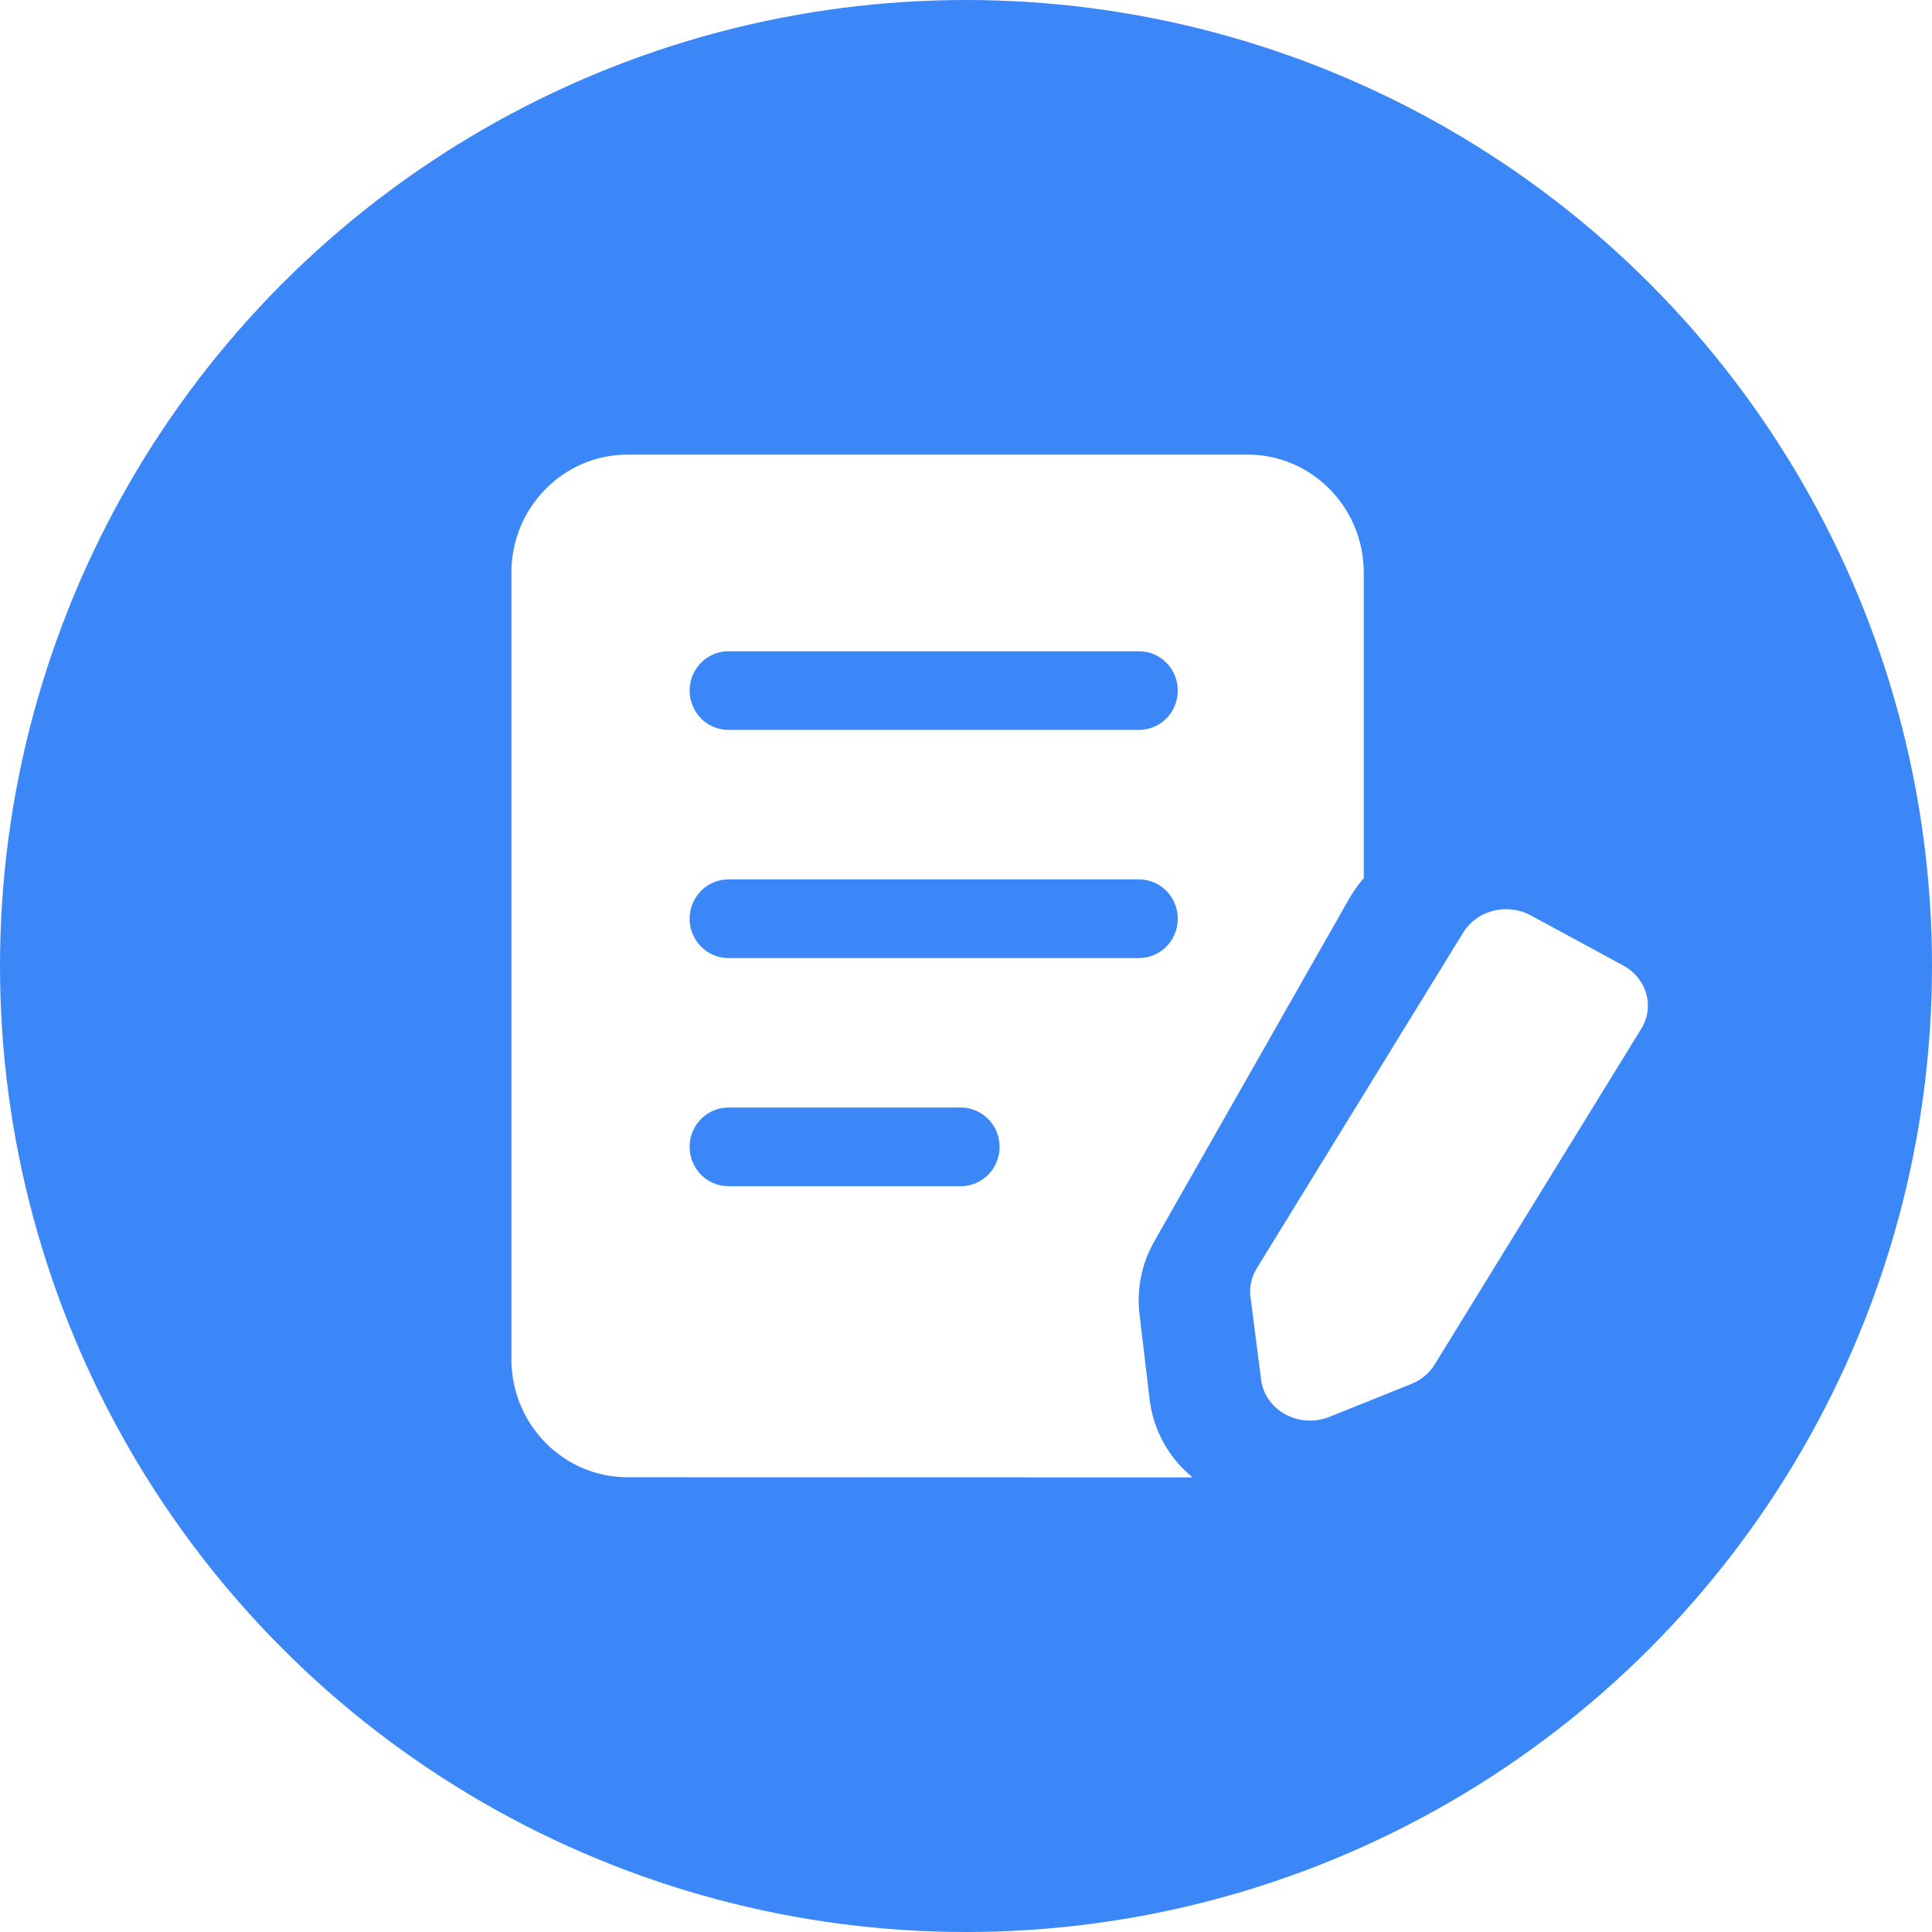 <?xml version="1.0" encoding="UTF-8"?>
<svg width="34px" height="34px" viewBox="0 0 34 34" version="1.1" xmlns="http://www.w3.org/2000/svg" xmlns:xlink="http://www.w3.org/1999/xlink">
    <title>​​在线签约闭环</title>
    <defs>
        <rect id="path-1" x="980" y="729" width="316" height="169" rx="30"></rect>
        <filter x="-14.7%" y="-27.5%" width="129.4%" height="155.0%" filterUnits="objectBoundingBox" id="filter-2">
            <feMorphology radius="5.5" operator="dilate" in="SourceAlpha" result="shadowSpreadOuter1"></feMorphology>
            <feOffset dx="0" dy="0" in="shadowSpreadOuter1" result="shadowOffsetOuter1"></feOffset>
            <feGaussianBlur stdDeviation="10" in="shadowOffsetOuter1" result="shadowBlurOuter1"></feGaussianBlur>
            <feComposite in="shadowBlurOuter1" in2="SourceAlpha" operator="out" result="shadowBlurOuter1"></feComposite>
            <feColorMatrix values="0 0 0 0 0   0 0 0 0 0   0 0 0 0 0  0 0 0 0.035 0" type="matrix" in="shadowBlurOuter1"></feColorMatrix>
        </filter>
    </defs>
    <g id="官网" stroke="none" stroke-width="1" fill="none" fill-rule="evenodd">
        <g transform="translate(-1028, -761)">
            <rect fill="#FFFFFF" x="0" y="0" width="1920" height="2587"></rect>
            <g id="矩形备份-2">
                <use fill="black" fill-opacity="1" filter="url(#filter-2)" xlink:href="#path-1"></use>
                <rect stroke="#F9F9F9" stroke-width="1" stroke-linejoin="square" fill="#FFFFFF" fill-rule="evenodd" x="980.5" y="729.5" width="315" height="168" rx="30"></rect>
            </g>
            <g id="--在线签约闭环" transform="translate(1028, 761)">
                <circle id="椭圆形备份" fill="#3B87F7" cx="17" cy="17" r="17"></circle>
                <g id="任务签约" transform="translate(9, 8)" fill="#FFFFFF" fill-rule="nonzero">
                    <path d="M12.955,0 C14.084,0 15,0.93 15,2.077 L15,7.455 C14.905,7.563 14.819,7.682 14.745,7.812 L11.313,13.847 C11.091,14.236 11,14.688 11.054,15.134 L11.231,16.623 C11.295,17.165 11.568,17.66 11.989,18 L2.045,17.997 C0.916,17.997 0,17.068 0,15.921 L0,2.077 C0,0.93 0.916,0 2.045,0 L12.955,0 Z M7.909,11.491 L3.818,11.491 C3.442,11.491 3.136,11.8 3.136,12.183 C3.136,12.565 3.442,12.875 3.818,12.875 L7.909,12.875 C8.286,12.875 8.591,12.565 8.591,12.183 C8.591,11.8 8.286,11.491 7.909,11.491 Z M11.045,7.476 L3.818,7.476 C3.442,7.476 3.136,7.786 3.136,8.168 C3.136,8.55 3.442,8.86 3.818,8.86 L11.045,8.86 C11.422,8.86 11.727,8.55 11.727,8.168 C11.727,7.786 11.422,7.476 11.045,7.476 Z M11.045,3.461 L3.818,3.461 C3.442,3.461 3.136,3.771 3.136,4.153 C3.136,4.535 3.442,4.845 3.818,4.845 L11.045,4.845 C11.422,4.845 11.727,4.535 11.727,4.153 C11.727,3.771 11.422,3.461 11.045,3.461 Z" id="形状"></path>
                    <path d="M13.117,14.32 L16.753,8.407 C16.869,8.22 17.058,8.083 17.28,8.028 C17.503,7.972 17.739,8.001 17.938,8.109 L19.566,8.991 C19.765,9.099 19.911,9.277 19.97,9.485 C20.03,9.694 19.999,9.916 19.884,10.103 L16.246,16.016 C16.152,16.168 16.008,16.288 15.836,16.356 L14.396,16.934 C14.145,17.035 13.858,17.019 13.621,16.891 C13.385,16.763 13.226,16.538 13.194,16.283 L13.006,14.824 C12.984,14.649 13.023,14.473 13.117,14.32 L13.117,14.32 Z" id="路径"></path>
                </g>
            </g>
        </g>
    </g>
</svg>